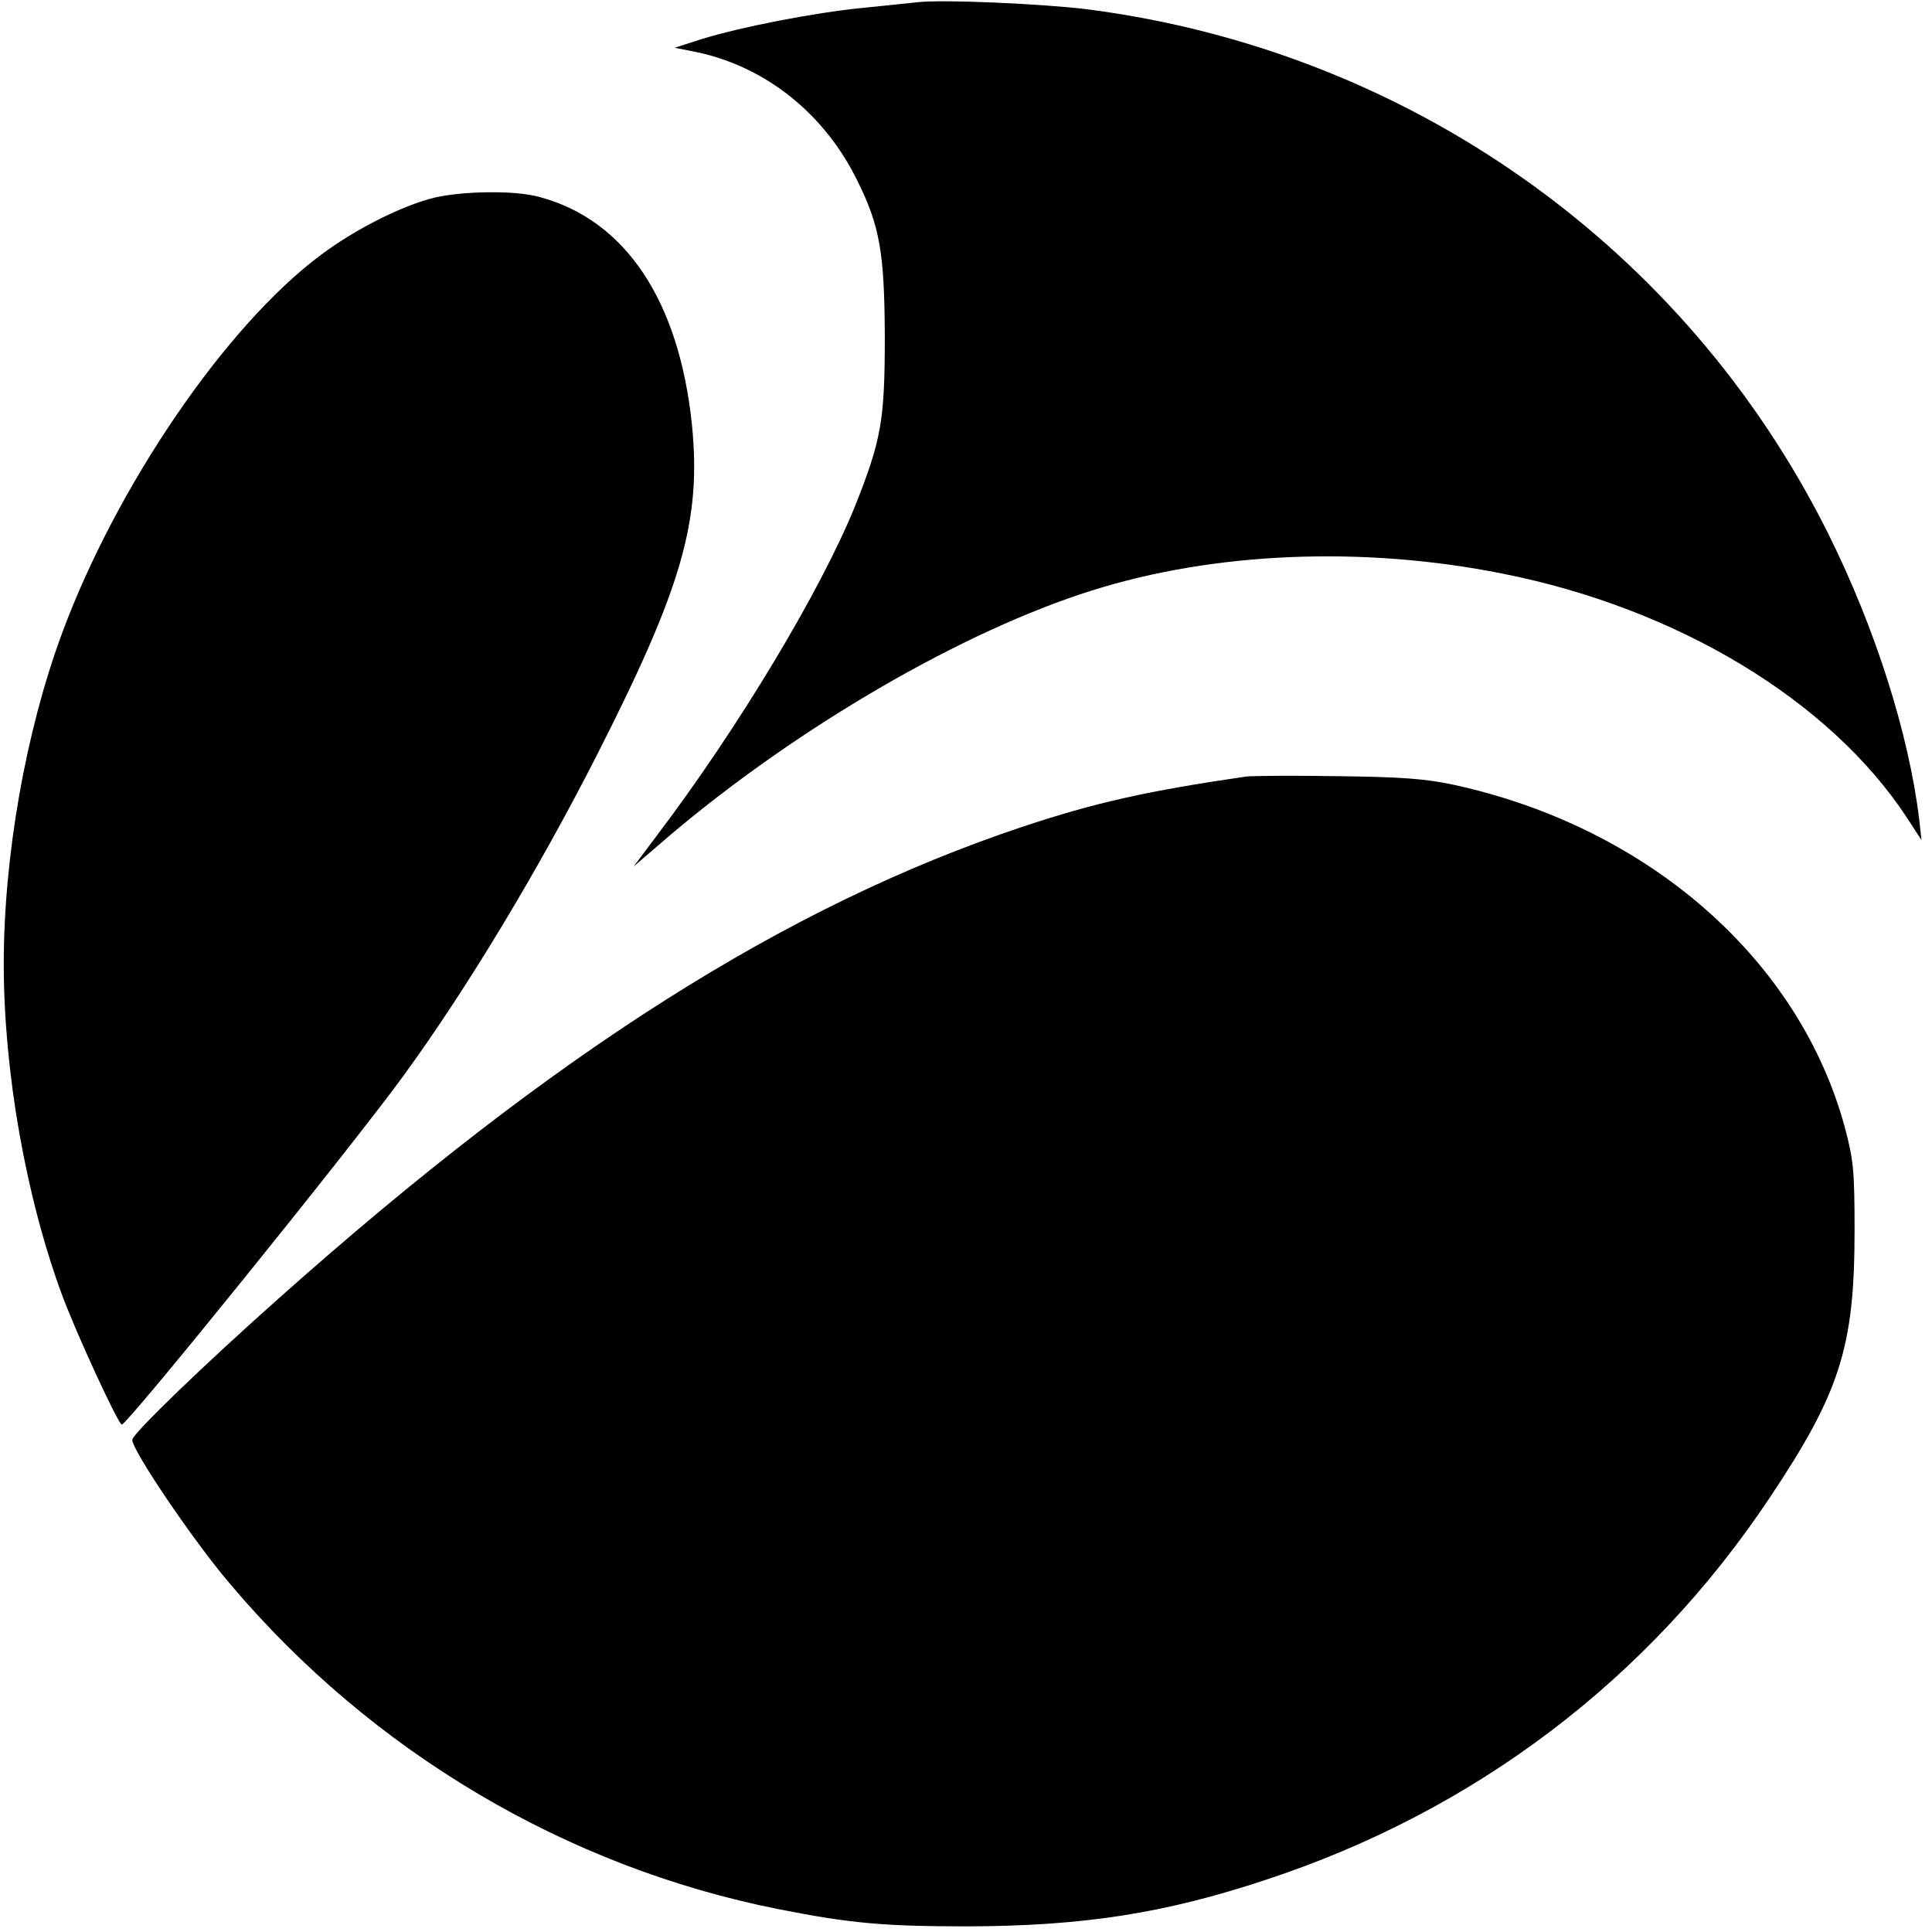 <?xml version="1.0" standalone="no"?>
<!DOCTYPE svg PUBLIC "-//W3C//DTD SVG 20010904//EN"
 "http://www.w3.org/TR/2001/REC-SVG-20010904/DTD/svg10.dtd">
<svg version="1.0" xmlns="http://www.w3.org/2000/svg"
 width="514pt" height="514pt" viewBox="0 0 514 514"
 preserveAspectRatio="xMidYMid meet">
<g transform="translate(0,514) scale(0.1,-0.1)"
fill="#000000" stroke="none">
<path d="M2440 5134 c-19 -2 -84 -9 -145 -15 -130 -13 -320 -50 -425 -82 l-75
-24 60 -12 c182 -39 338 -163 425 -340 61 -122 73 -193 74 -416 0 -223 -9
-275 -79 -451 -91 -225 -312 -593 -529 -879 l-60 -80 99 85 c341 288 779 542
1120 649 326 103 722 119 1092 45 465 -92 871 -337 1076 -649 l39 -60 -6 55
c-28 229 -117 509 -242 760 -380 763 -1115 1284 -1969 1395 -120 15 -388 27
-455 19z"/>
<path d="M1155 4614 c-85 -21 -209 -83 -301 -152 -253 -188 -544 -615 -689
-1007 -97 -262 -155 -594 -155 -880 0 -286 59 -620 155 -880 39 -105 150 -345
159 -345 15 0 604 729 748 926 170 233 361 550 518 859 225 443 276 620 251
874 -34 331 -177 546 -406 607 -64 18 -203 16 -280 -2z"/>
<path d="M3315 3074 c-261 -38 -401 -69 -596 -134 -628 -210 -1244 -601 -1976
-1253 -196 -174 -388 -359 -391 -377 -4 -23 161 -268 261 -385 377 -446 894
-752 1457 -864 192 -38 281 -46 505 -46 306 1 522 34 793 124 556 183 1018
533 1340 1016 187 280 226 401 226 710 0 163 -3 189 -26 276 -121 446 -522
798 -1040 911 -74 16 -138 21 -308 23 -118 2 -228 1 -245 -1z"/>
</g>
</svg>
